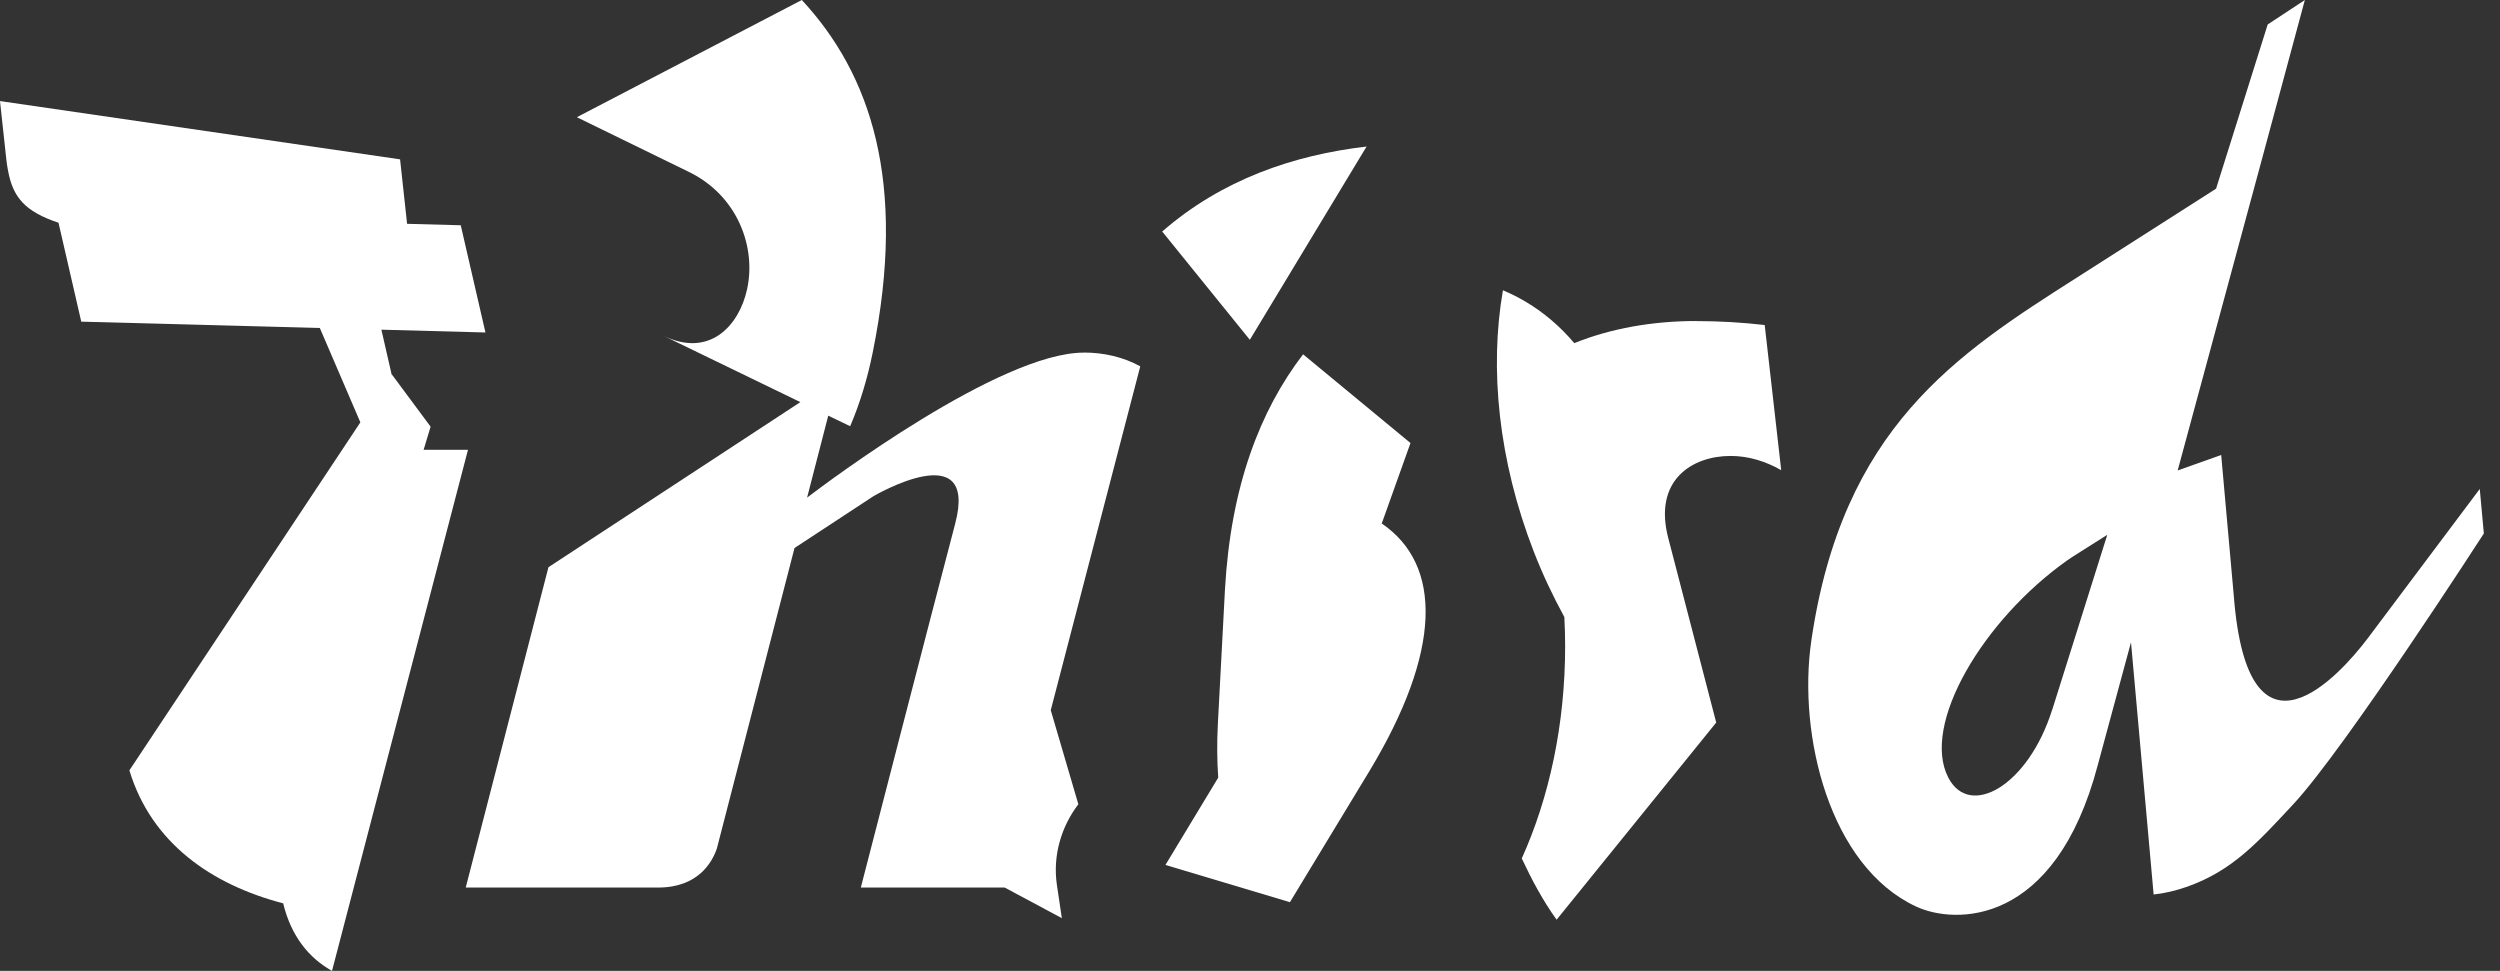 <svg width="103" height="40" viewBox="0 0 103 40" fill="none" xmlns="http://www.w3.org/2000/svg">
<rect x="0" y="0" width="103" height="40" fill="#333333" stroke="none"/>
<path d="M56.306 6.037C53.289 6.389 50.341 7.397 47.883 9.539L51.493 14L56.303 6.037H56.306Z" fill="white"/>
<path d="M56.93 21.562L58.112 18.253L53.687 14.598C51.911 16.917 50.705 20.043 50.468 24.297L50.176 29.826C50.134 30.614 50.143 31.349 50.191 32.038L48.016 35.636L53.145 37.17C54.691 34.622 56.057 32.371 56.412 31.782C59.397 26.839 59.439 23.277 56.924 21.565L56.93 21.562Z" fill="white"/>
<path d="M102.169 20.141L97.536 26.318C96.422 27.786 92.62 32.073 92.033 24.558L91.513 18.745L89.72 19.383L93.188 6.573L94.96 0L93.429 1.008L91.302 7.774C88.751 9.407 86.555 10.806 85.541 11.453C80.616 14.591 75.899 17.617 74.623 26.42C74.067 30.298 75.373 35.686 78.944 37.35C80.526 38.087 84.666 38.204 86.428 31.522L87.797 26.462L88.73 36.853C89.175 36.805 89.638 36.7 90.123 36.528C91.982 35.866 93.023 34.702 94.488 33.129C96.618 30.842 102.334 21.98 102.334 21.98L102.166 20.141H102.169ZM84.548 29.245C83.561 32.383 81.146 33.736 80.27 32.037C79.139 29.853 81.708 25.535 85.174 23.084C85.327 22.972 85.926 22.602 86.82 22.034L84.551 29.245H84.548Z" fill="white"/>
<path d="M44.654 14.528C41.197 14.528 34.103 19.853 33.252 20.502C33.559 19.326 33.851 18.186 34.124 17.124L35.027 17.56C35.436 16.604 35.743 15.575 35.956 14.522C37.386 7.482 35.863 3.051 33.035 0L23.766 4.829L28.387 7.085C30.385 8.06 31.164 10.175 30.779 11.922C30.445 13.439 29.218 14.753 27.334 13.833L32.975 16.567L22.596 23.369C20.989 29.582 19.188 36.567 19.188 36.567H27.118C28.769 36.567 29.344 35.517 29.534 34.961C30.189 32.419 32.734 22.578 32.734 22.578L35.983 20.445C35.983 20.445 40.325 17.888 39.353 21.579C38.45 24.997 35.466 36.567 35.466 36.567H41.393L43.748 37.828L43.544 36.459C43.363 35.22 43.742 34.037 44.428 33.135L43.291 29.26L46.979 15.093C46.272 14.705 45.466 14.525 44.654 14.525V14.528Z" fill="white"/>
<path d="M17.611 18.529C17.557 18.529 17.506 18.532 17.452 18.535L17.741 17.579L16.149 15.434L16.14 15.449L15.713 13.583L20 13.698C20 13.698 19.434 11.237 18.983 9.281L16.772 9.221L16.483 6.565L0 4.164C0.129 5.364 0.241 6.378 0.259 6.553C0.277 6.724 0.301 6.881 0.331 7.031C0.532 8.123 1.023 8.716 2.41 9.176L3.348 13.252L13.177 13.514L14.847 17.401L5.331 31.739C6.236 34.73 8.712 36.447 11.667 37.218C11.998 38.59 12.747 39.483 13.679 40L19.281 18.532H17.614L17.611 18.529Z" fill="white"/>
<path d="M69.896 13.226C68.076 13.226 66.361 13.532 64.86 14.137C64.273 13.442 63.605 12.877 62.868 12.437C62.565 12.254 62.246 12.1 61.921 11.959C61.361 15.166 61.728 18.963 63.193 22.729C63.56 23.677 63.988 24.57 64.451 25.422C64.472 25.816 64.484 26.216 64.484 26.619C64.484 29.859 63.825 32.867 62.697 35.367C63.109 36.249 63.566 37.103 64.132 37.892L70.708 29.769L68.732 22.167C68.109 19.778 69.719 18.782 71.307 18.785C72.02 18.785 72.739 18.999 73.386 19.372L72.706 13.391C71.77 13.283 70.829 13.229 69.893 13.229L69.896 13.226Z" fill="white"/>
</svg>
